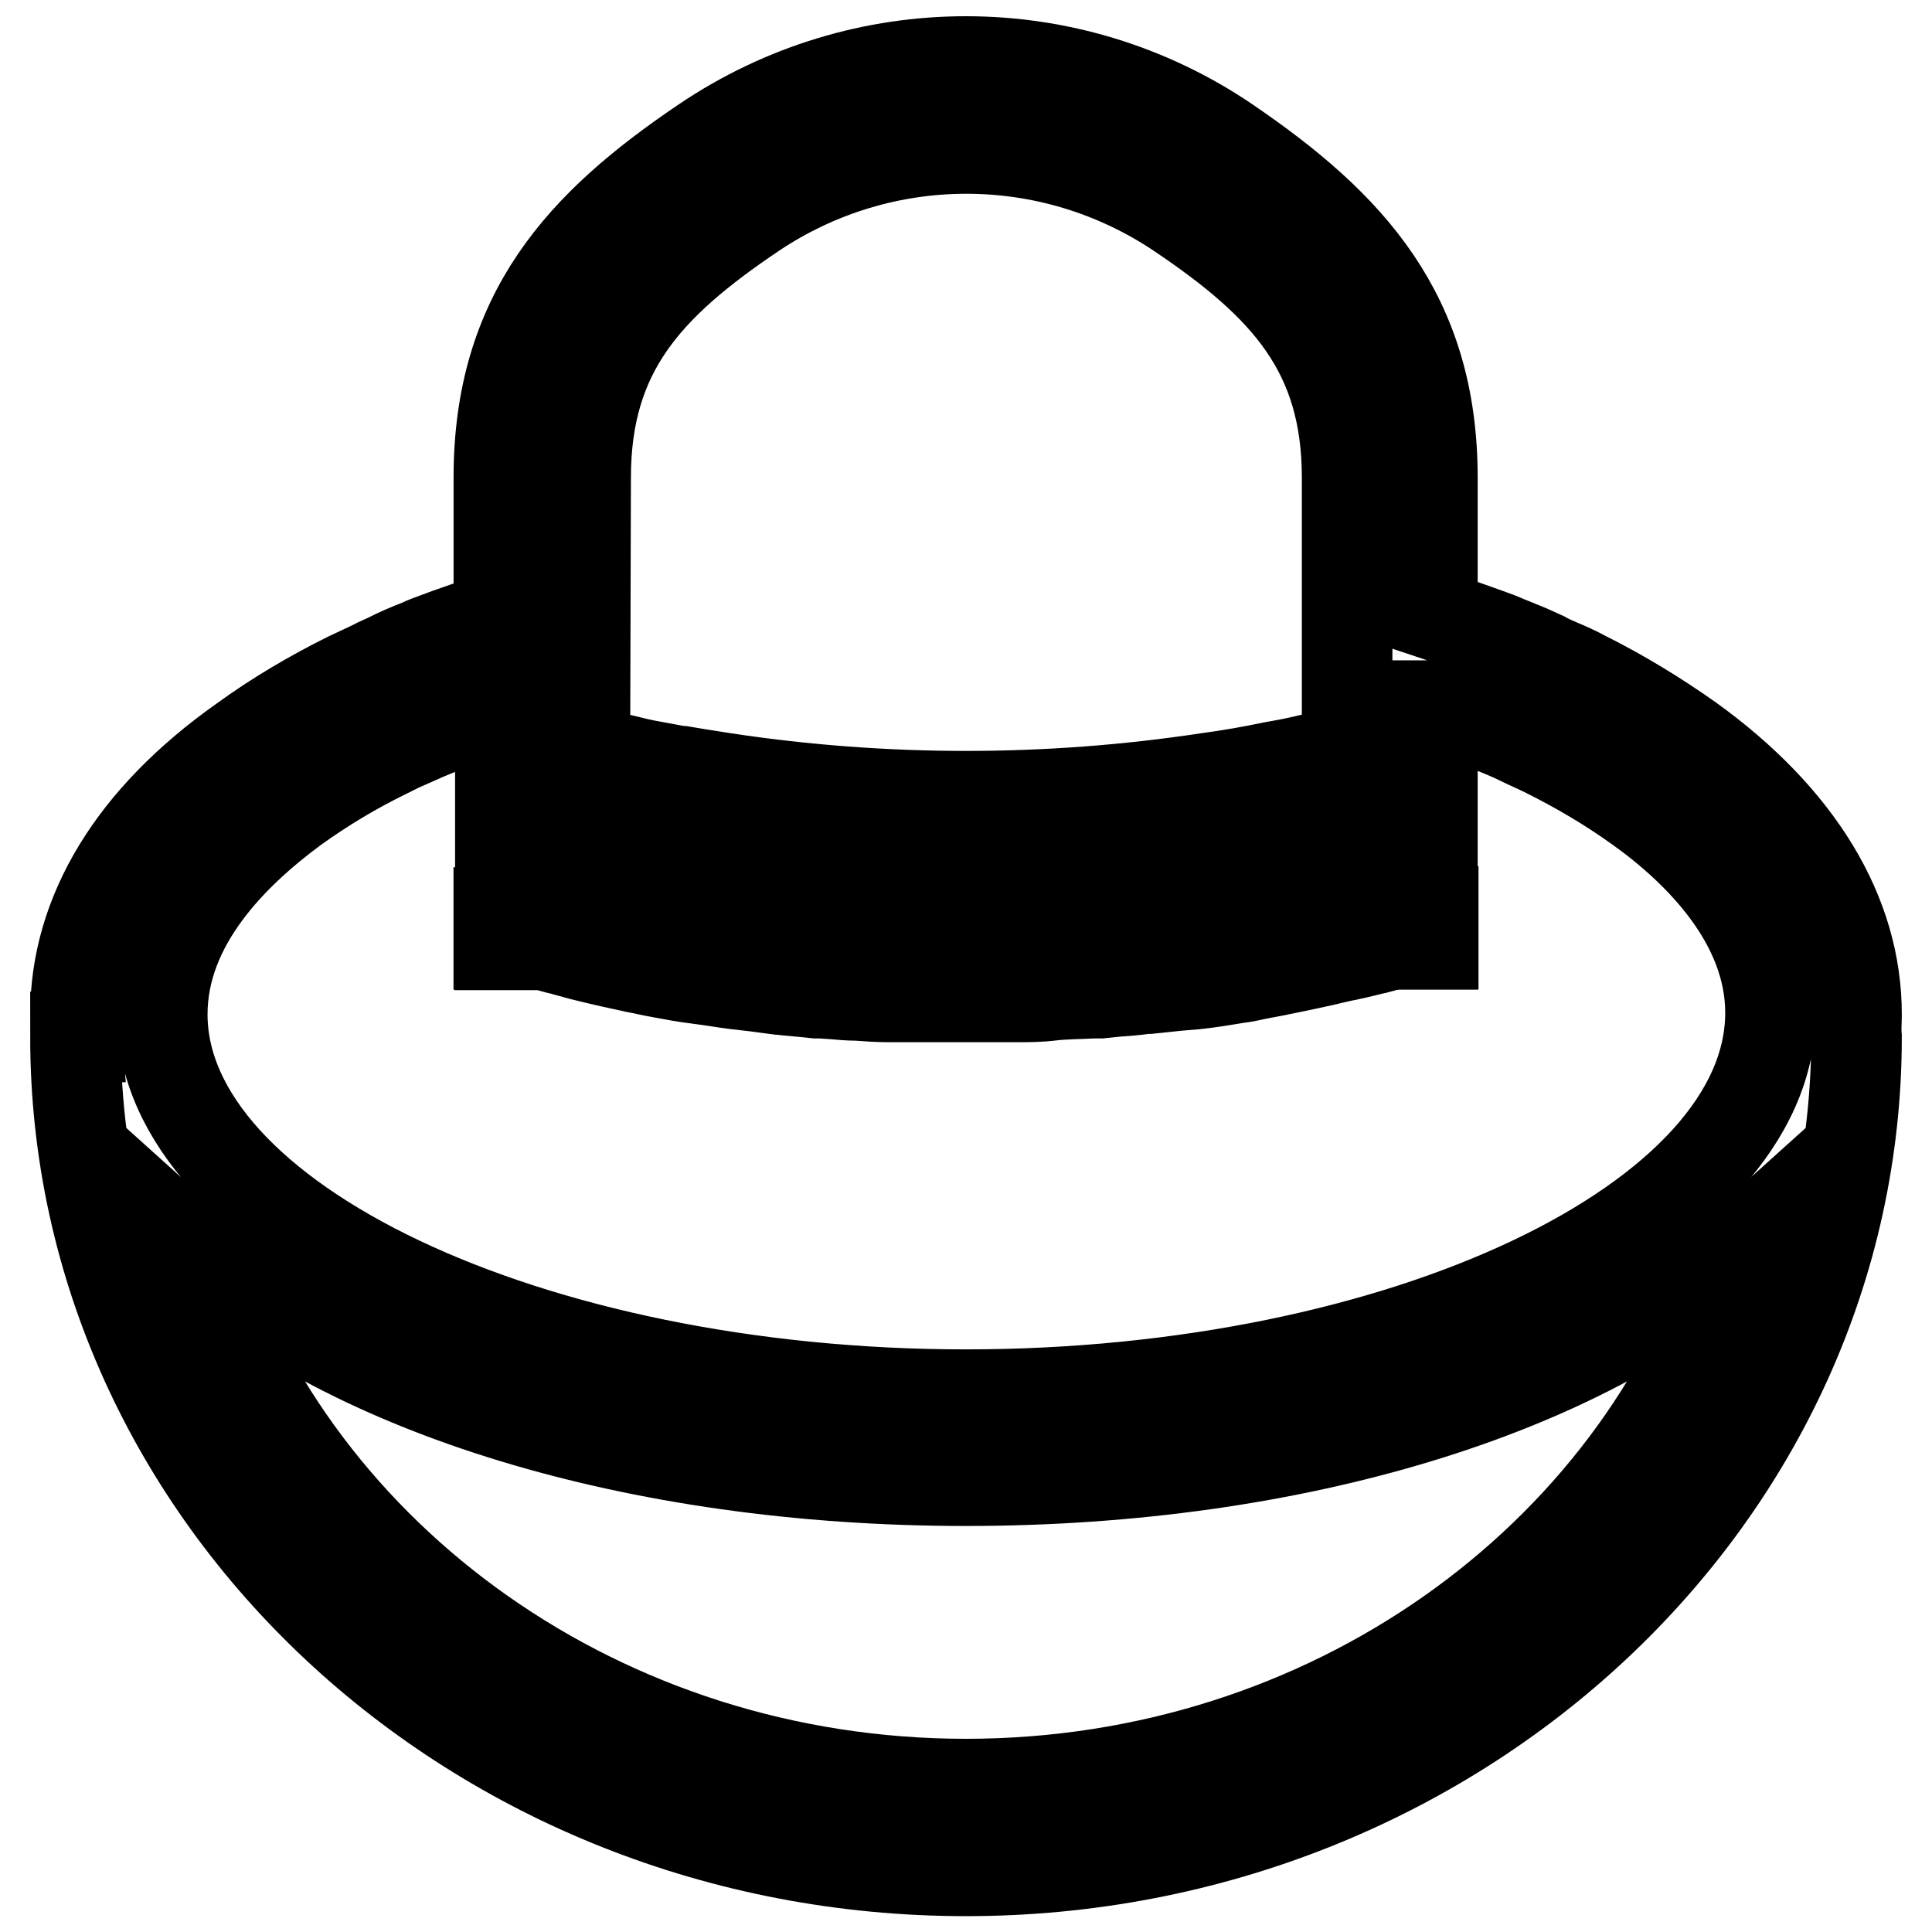 <?xml version="1.0" encoding="utf-8"?>
<!-- Svg Vector Icons : http://www.onlinewebfonts.com/icon -->
<!DOCTYPE svg PUBLIC "-//W3C//DTD SVG 1.1//EN" "http://www.w3.org/Graphics/SVG/1.1/DTD/svg11.dtd">
<svg version="1.1" xmlns="http://www.w3.org/2000/svg" xmlns:xlink="http://www.w3.org/1999/xlink" x="0px" y="0px" viewBox="0 0 256 256" enable-background="new 0 0 256 256" xml:space="preserve">
<g> <path stroke-width="12" fill-opacity="0" stroke="#000000"  d="M70.7,124.9l-0.7-0.2l-3.8-1.3v1.8h5.4L70.7,124.9z M186,124.7l-0.8,0.2l-0.7,0.2l-2.6,0.7l2.6-0.7h5.3 v-1.8L186,124.7z M152,119.8c2.9-0.3,5.9-0.7,8.7-1.2C157.9,119,154.9,119.4,152,119.8z M70.7,124.9l-0.7-0.2l-3.8-1.3v1.8h5.4 L70.7,124.9z M186,124.7l-0.8,0.2l-0.7,0.2l-2.6,0.7l2.6-0.7h5.3v-1.8L186,124.7z M152,119.8c2.9-0.3,5.9-0.7,8.7-1.2 C157.9,119,154.9,119.4,152,119.8z"/> <path stroke-width="12" fill-opacity="0" stroke="#000000"  d="M71.5,125.1h-5.4v-1.8l3.8,1.3l0.7,0.2L71.5,125.1z M80.7,115.7l-3.2-0.8L80.7,115.7z M178.4,114.9l-3,0.8 L178.4,114.9z M189.9,123.3v1.8h-5.4l0.7-0.2l0.8-0.2L189.9,123.3z M149.3,115.9c2.8-0.2,5.6-0.6,8.3-0.9 C154.9,115.4,152.1,115.7,149.3,115.9z M136.6,116.7c2.8-0.1,5.7-0.2,8.5-0.5C142.2,116.6,139.4,116.6,136.6,116.7z M119.4,116.7 c2.8,0.1,5.7,0.2,8.5,0.2c2.8,0,5.7,0,8.6-0.2C130.9,117,125.1,117,119.4,116.7L119.4,116.7z M110.9,116.3c2.8,0.2,5.7,0.4,8.5,0.5 C116.5,116.6,113.8,116.6,110.9,116.3L110.9,116.3z M98.4,115c2.8,0.4,5.5,0.7,8.3,0.9C103.9,115.7,101.1,115.4,98.4,115L98.4,115z "/> <path stroke-width="12" fill-opacity="0" stroke="#000000"  d="M71.5,125.1h-5.4v-1.8l3.8,1.3l0.7,0.2L71.5,125.1z M80.7,115.7l-3.2-0.8L80.7,115.7z"/> <path stroke-width="12" fill-opacity="0" stroke="#000000"  d="M246,134.4c0-13.3-7.6-26-22.2-36.5c-4.4-3.1-9-5.9-13.8-8.3c-1.1-0.6-2.2-1.1-3.4-1.6 c-0.7-0.3-1.4-0.6-2.1-1l-2-0.9l-2.2-0.9c-0.8-0.3-1.6-0.7-2.5-1l-2.5-0.9l-2-0.7c-0.3-0.1-0.5-0.2-0.8-0.3l-2.1-0.7l-0.6-0.2V63.3 c0-21.6-10.9-33.4-27.2-44.5c-20.9-14.2-48.3-14.2-69.3,0C77,29.8,66.1,41.6,66.1,63.3v18.3l-0.6,0.2l-2.1,0.7 c-0.3,0.1-0.6,0.2-0.8,0.3l-2,0.7c-0.9,0.3-1.7,0.6-2.5,0.9c-0.8,0.3-1.7,0.6-2.5,1c-0.8,0.3-1.5,0.6-2.2,0.9 c-0.7,0.3-1.3,0.6-1.9,0.9c-0.6,0.3-1.4,0.6-2.1,1c-1.1,0.5-2.3,1.1-3.4,1.6c-4.8,2.4-9.4,5.1-13.8,8.3C17.6,108.4,10,121,10,134.4 c0,1,0,1.9,0.1,3H10c0,61,52.9,110.5,118,110.5c65,0,118-49.6,118-110.5C245.9,136.4,246,135.4,246,134.4z M77.6,63.3 c0-16.7,8.1-25.5,22.2-35c17.1-11.5,39.4-11.5,56.5,0c14.1,9.5,22.2,18.3,22.2,35v36.1c-1.4,0.4-2.7,0.7-4.1,1l-0.8,0.2 c-1.6,0.4-3.2,0.7-4.9,1c-2.9,0.6-5.7,1.1-8.7,1.5c-21.2,3.2-42.8,3.2-64,0l-3.8-0.6l-1.8-0.3h-0.3l-3.8-0.7 c-1.2-0.2-2.4-0.5-3.6-0.8c-0.9-0.2-1.7-0.4-2.5-0.6c-0.9-0.2-1.9-0.4-2.7-0.7L77.6,63.3z M77.6,111.2c2.4,0.6,4.9,1.1,7.4,1.6 l3.2,0.6l2.9,0.5l3.3,0.5l4.1,0.6c2.7,0.4,5.5,0.7,8.3,0.9c1.4,0.1,2.8,0.2,4.2,0.3c2.8,0.2,5.7,0.4,8.5,0.5 c5.7,0.2,11.4,0.2,17.1,0c2.8-0.2,5.7-0.2,8.5-0.5c1.4-0.1,2.8-0.2,4.2-0.3c2.8-0.3,5.6-0.6,8.3-0.9l4.1-0.6 c2.3-0.3,4.6-0.7,6.9-1.2c1.1-0.2,2.1-0.4,3.2-0.6c0.2,0,0.4-0.1,0.5-0.1l3.1-0.7c1-0.2,2.1-0.5,3.1-0.7v3.8l-3,0.8l-0.6,0.2 c-0.9,0.2-1.8,0.4-2.7,0.6l-2.8,0.6l-3.1,0.6l-2.2,0.4c-1,0.2-2.1,0.4-3.2,0.5c-2.9,0.5-5.7,0.9-8.7,1.2l-2.9,0.3 c-2,0.3-4,0.3-5.9,0.5c-1.1,0-2.3,0.2-3.4,0.2c-1.5,0-3,0.2-4.5,0.2h-11c-2,0-4,0-6-0.2c-1.1,0-2.2-0.1-3.3-0.2l-2-0.1 c-1,0-2-0.1-3-0.2l-2.7-0.2h-0.6l-2.6-0.3c-1.7-0.2-3.4-0.4-5.1-0.6l-1.2-0.2l-2.5-0.4c-1.2-0.2-2.4-0.4-3.6-0.6 c-1.2-0.2-2.7-0.5-4-0.7c-1.3-0.3-2.2-0.4-3.3-0.7l-3.2-0.7h-0.3l-3.2-0.8L77.6,111.2z M128,236.4c-48.1,0-88.9-29.8-102.1-70.6 c20.3,18.3,58,30.4,102.1,30.4s81.8-12.1,102.1-30.4C216.9,206.6,176.1,236.4,128,236.4z M128,184.8c-57.8,0-106.5-23.1-106.5-50.4 c0-12.1,9.5-21.4,17.5-27.3c3.9-2.8,7.9-5.2,12.2-7.3l1.8-0.9l1.6-0.7l1.8-0.8l1.7-0.7l0.4-0.2l1.9-0.8l1.9-0.8 c1.3-0.5,2.6-1,4-1.4v29.9l3.8,1.3l0.7,0.2l0.8,0.2h0.2c1,0.3,1.9,0.6,2.9,0.8L75,126l2.2,0.6c1.2,0.3,2.5,0.6,3.8,0.9l3.2,0.7 c1.1,0.2,2.3,0.5,3.5,0.7c1.6,0.3,3.2,0.6,4.9,0.8c1.6,0.2,3.3,0.5,4.9,0.7c0.8,0.1,1.7,0.2,2.6,0.3l3,0.4h0.1 c1.6,0.2,3.3,0.3,5,0.5h0.6l1.5,0.1c1.1,0.1,2.2,0.2,3.3,0.2c1.4,0.1,2.8,0.2,4.2,0.2h5.6c0.1,0,0.2,0,0.3,0h10.8 c1.6,0,3.2,0,4.8-0.2s3.7-0.2,5.5-0.3h1l1.9-0.2c1.4-0.1,2.7-0.2,4.1-0.4h0.4l3.8-0.4l2.4-0.2c1.9-0.2,3.7-0.5,5.5-0.8 c0.9-0.1,1.8-0.3,2.7-0.5l2.1-0.4c3-0.6,5.9-1.2,8.8-1.9l1.9-0.4l2.5-0.6l2.6-0.7l0.7-0.2l0.8-0.2l3.8-1.3V93.5h0.2 c1.3,0.4,2.5,0.9,3.8,1.4c1.3,0.5,2.6,1,3.8,1.5c1.2,0.5,2.5,1,3.7,1.6c1.2,0.6,2.4,1.1,3.6,1.7c4.2,2.1,8.3,4.5,12.2,7.3 c8,5.7,17.5,15.2,17.5,27.2C234.6,161.7,185.8,184.8,128,184.8L128,184.8z M178.4,114.9l-3,0.8L178.4,114.9z"/> <path stroke-width="12" fill-opacity="0" stroke="#000000"  d="M189.9,123.3v1.8h-5.4l0.7-0.2l0.8-0.2L189.9,123.3z"/></g>
</svg>